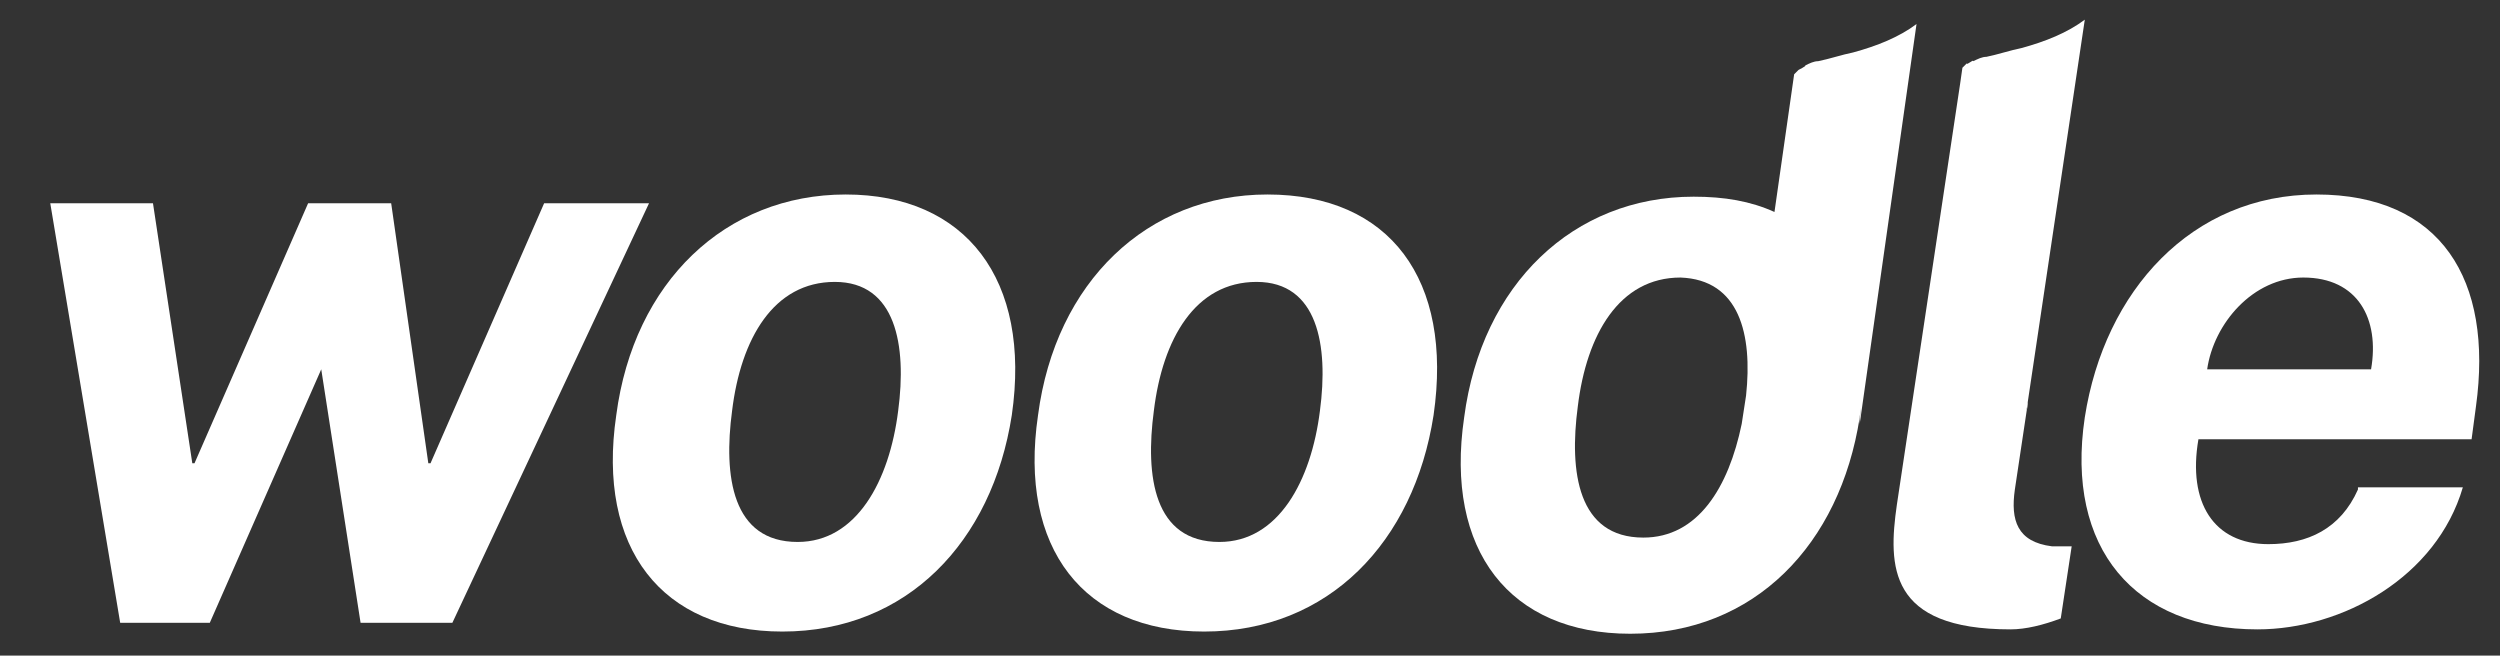 <?xml version="1.0" encoding="utf-8"?>
<!-- Generator: Adobe Illustrator 24.0.1, SVG Export Plug-In . SVG Version: 6.00 Build 0)  -->
<svg version="1.1" id="Layer_1" xmlns="http://www.w3.org/2000/svg" xmlns:xlink="http://www.w3.org/1999/xlink" x="0px" y="0px"
	 viewBox="0 0 114.4 30" style="enable-background:new 0 0 114.4 30;" xml:space="preserve">
<rect x="0" y="0" width="114.4" height="30" fill="#333333" stroke="none"/>
<style type="text/css">
	.st0{fill:#FFFFFF;}
</style>
<g>
	<polygon class="st0" points="24.9,9.3 19.7,21.2 19.6,21.2 17.9,9.3 14.1,9.3 8.9,21.2 8.8,21.2 7,9.3 2.3,9.3 5.5,28.5 9.6,28.5 
		14.7,16.9 16.5,28.5 20.7,28.5 29.7,9.3 	"/>
	<path class="st0" d="M38.7,8.9c-5.5,0-9.7,4-10.5,10.1c-0.9,6.1,2.1,9.9,7.6,9.9c5.7,0,9.6-4.1,10.5-9.9
		C47.2,12.8,44.2,8.9,38.7,8.9z M41.1,18.8c-0.4,3.2-1.9,6-4.6,6c-3,0-3.4-3-3-6c0.4-3.3,1.9-5.9,4.7-5.9
		C41,12.9,41.5,15.8,41.1,18.8z"/>
	<path class="st0" d="M58,8.9c-5.5,0-9.7,4-10.5,10.1c-0.9,6.1,2.1,9.9,7.6,9.9c5.7,0,9.6-4.1,10.5-9.9C66.5,12.8,63.6,8.9,58,8.9z
		 M60.4,18.8c-0.4,3.2-1.9,6-4.6,6c-3,0-3.4-3-3-6c0.4-3.3,1.9-5.9,4.7-5.9C60.3,12.9,60.8,15.8,60.4,18.8z"/>
	<path class="st0" d="M107.9,22.4c-0.8,1.8-2.3,2.5-4.1,2.5c-2.5,0-3.7-1.9-3.2-4.8h12.5l0.2-1.5c0.8-5.8-1.6-9.7-7.3-9.7
		c-5.7,0-9.7,4.4-10.6,10.2c-0.9,6,2.3,9.7,7.9,9.7c3.9,0,8.2-2.4,9.4-6.5H107.9z M105.4,12.7c2.5,0,3.5,1.9,3.1,4.2H101
		C101.3,14.8,103.1,12.7,105.4,12.7z"/>
	<path class="st0" d="M92.2,22.4l0.6-4c0,0.1,0,0.3-0.1,0.4c0,0.1,0,0.1,0,0.2c0,0,0,0,0,0l2.7-18.1h0c-0.8,0.6-1.8,1-2.9,1.3
		c-0.5,0.1-1.1,0.3-1.6,0.4c-0.2,0-0.4,0.1-0.6,0.2C90.3,2.7,90,3,90,2.9c-0.1,0.1-0.1,0.1-0.2,0.2l-0.1,0.7c0,0,0,0,0,0l-2.9,19.3
		c-0.4,2.8-0.4,5.7,5.2,5.7c0.7,0,1.5-0.2,2.3-0.5l0.5-3.3L93.9,25C92.3,24.8,92,23.8,92.2,22.4z"/>
	<path class="st0" d="M87.7,1.1c-0.8,0.6-1.8,1-2.9,1.3c-0.5,0.1-1.1,0.3-1.6,0.4c-0.2,0-0.4,0.1-0.6,0.2c0.1,0-0.3,0.2-0.3,0.2
		c-0.1,0.1-0.1,0.1-0.2,0.2l-0.9,6.3c-1.1-0.5-2.3-0.7-3.7-0.7c-5.5,0-9.7,4-10.5,10.1c-0.9,6.1,2.1,9.9,7.6,9.9
		c5.7,0,9.6-4.1,10.5-9.9c0.1-0.9,0.2-1.7,0.1-2.5c0,0.8,0,1.7-0.1,2.6c0,0.1,0,0.1,0,0.2c0,0,0,0,0,0L87.7,1.1L87.7,1.1z
		 M79.9,18.1l-0.2,1.3c-0.6,2.9-2,5.2-4.5,5.2c-3,0-3.4-3-3-6c0.4-3.3,1.9-5.9,4.7-5.9C79.6,12.8,80.2,15.3,79.9,18.1z"/>
</g>
</svg>
